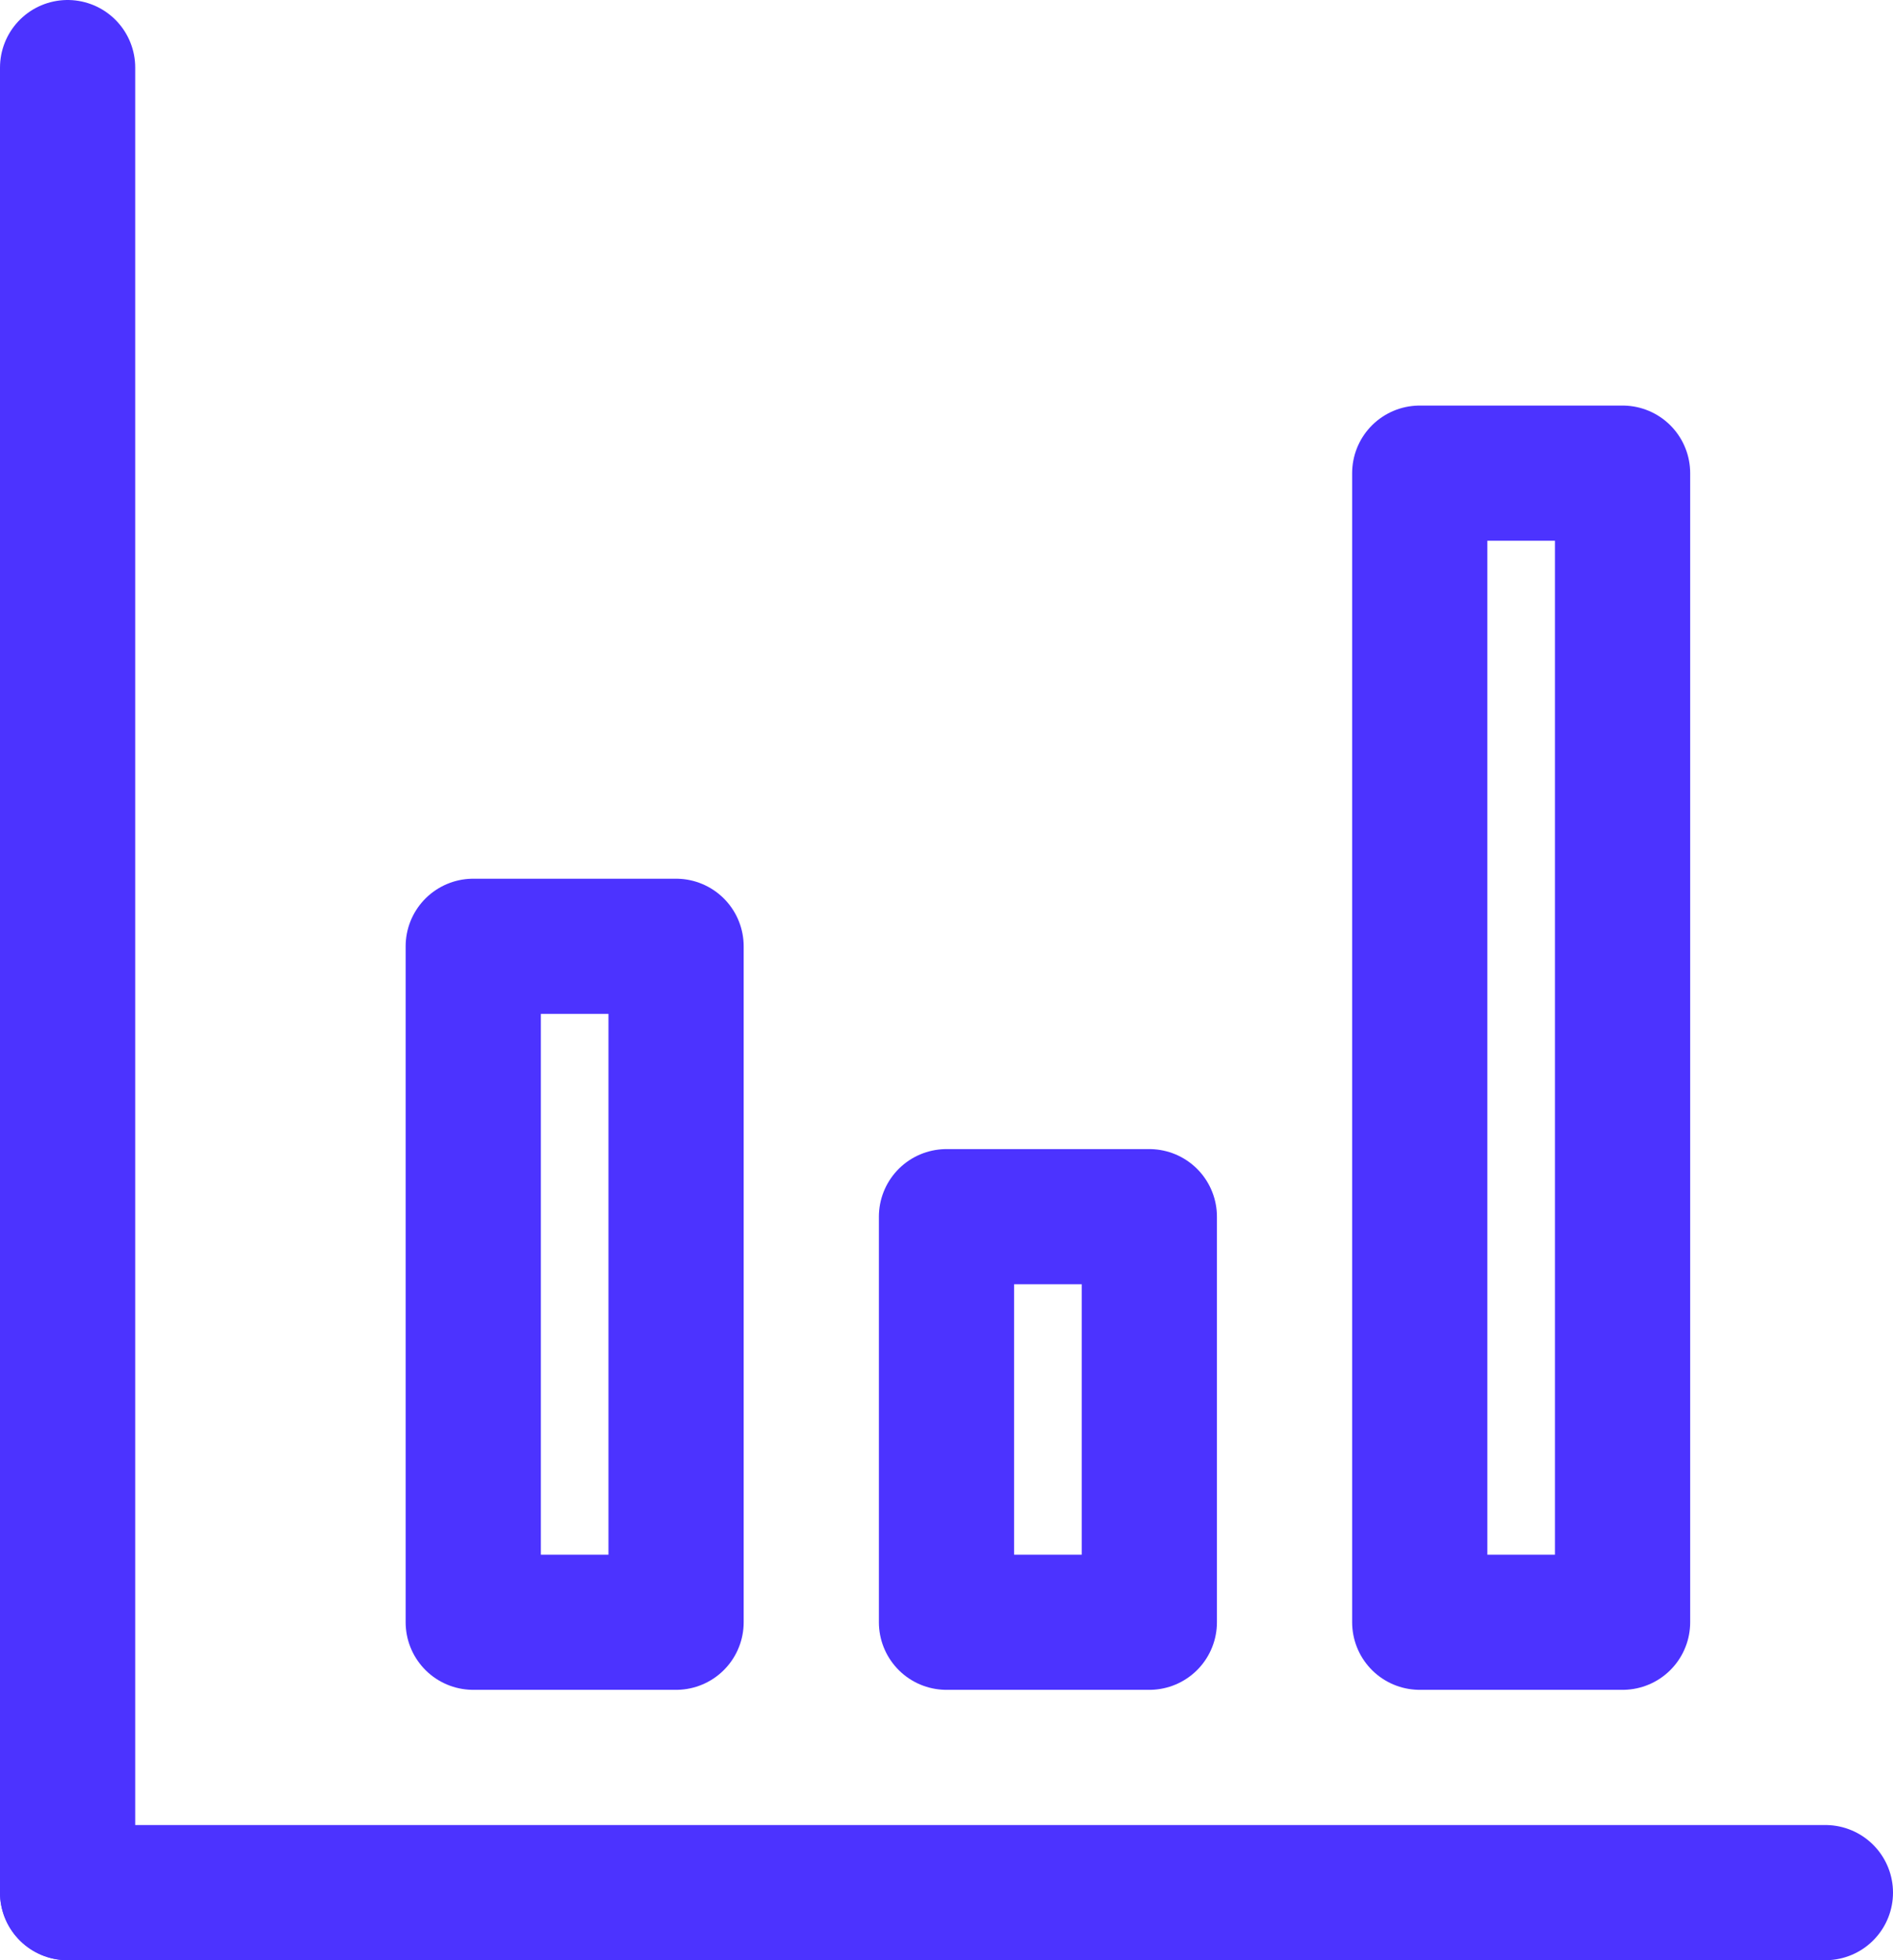 <svg xmlns="http://www.w3.org/2000/svg" viewBox="0 0 28 29"><defs><style>.cls-1{fill:none;stroke:#4c33ff;stroke-linecap:round;stroke-linejoin:round;stroke-width:2px;}</style></defs><g id="Capa_2" data-name="Capa 2"><g id="Capa_1-2" data-name="Capa 1"><g id="Grupo_3412" data-name="Grupo 3412"><line id="Línea_119" data-name="Línea 119" class="cls-1" x1="1" y1="1" x2="1" y2="28"/><line id="Línea_120" data-name="Línea 120" class="cls-1" x1="1" y1="28" x2="27" y2="28"/><rect id="Rectángulo_5877" data-name="Rectángulo 5877" class="cls-1" x="14" y="18" width="3" height="6"/><rect id="Rectángulo_5881" data-name="Rectángulo 5881" class="cls-1" x="7" y="14" width="3" height="10"/><rect id="Rectángulo_5880" data-name="Rectángulo 5880" class="cls-1" x="21" y="7" width="3" height="17"/></g></g></g></svg>